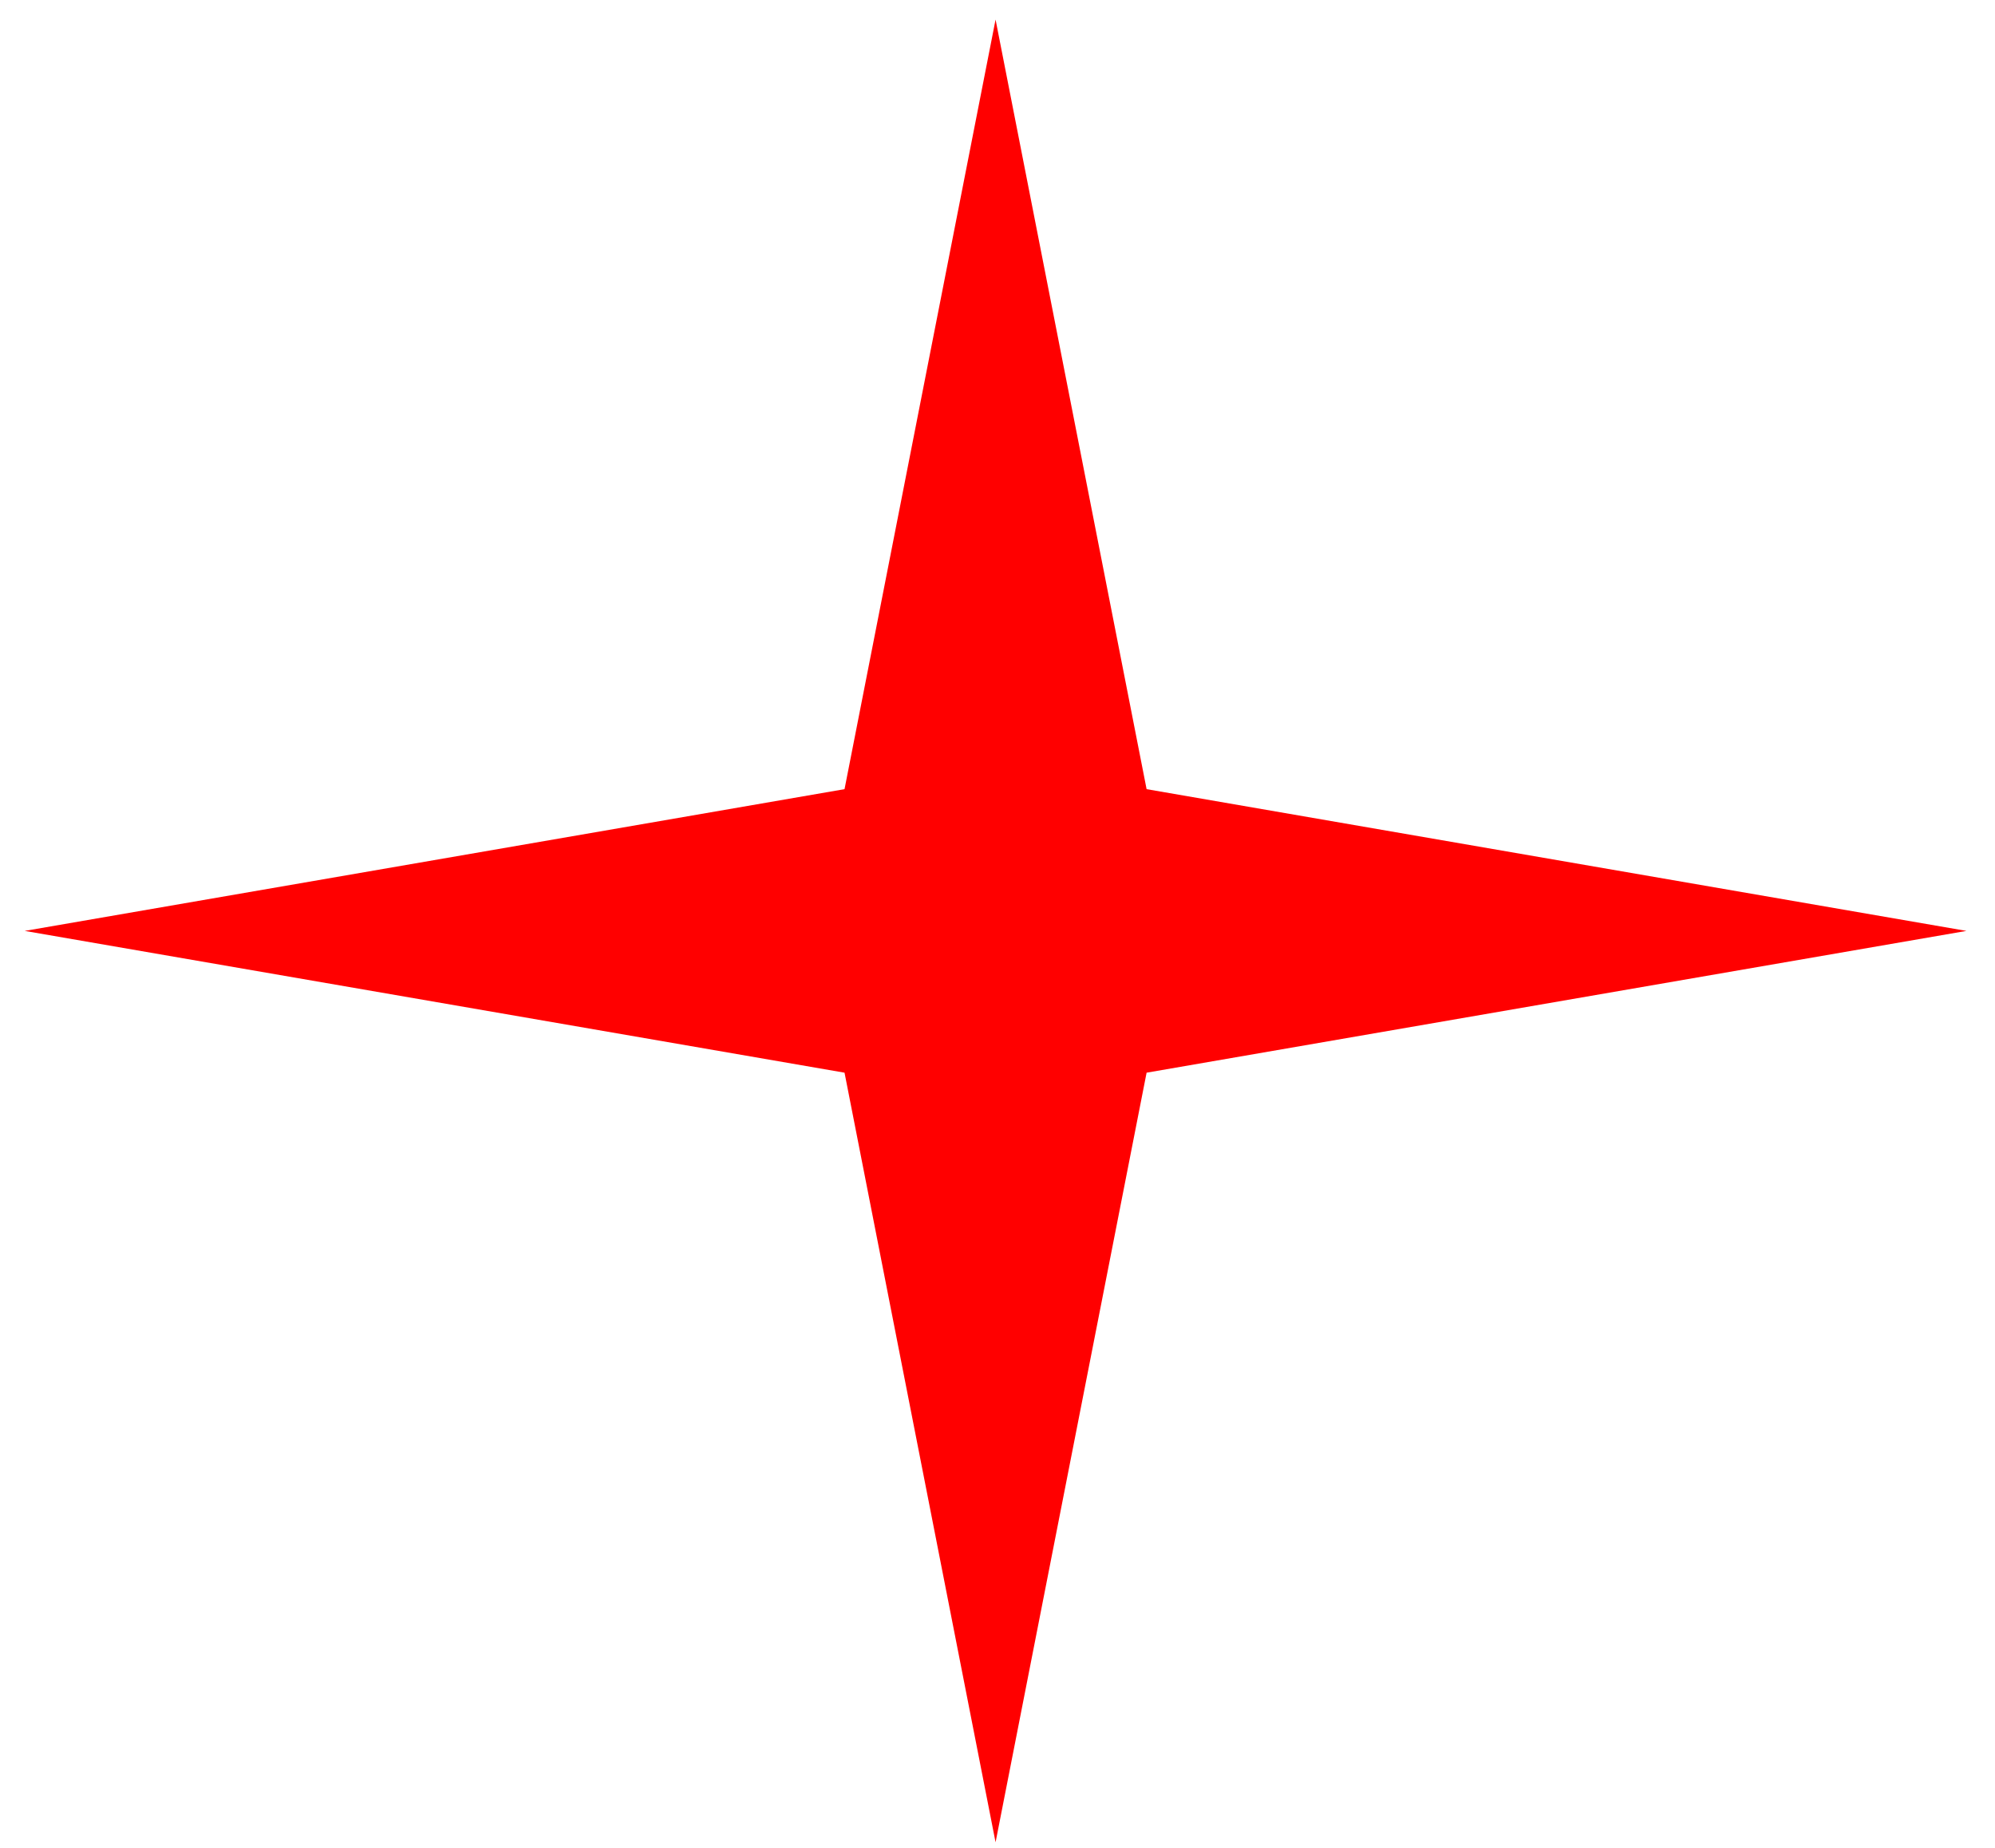 <?xml version="1.0" encoding="UTF-8"?> <svg xmlns="http://www.w3.org/2000/svg" width="68" height="63" viewBox="0 0 68 63" fill="none"> <path d="M33.934 0.667L39.082 26.901L67.027 31.733L39.082 36.566L33.934 62.8L28.786 36.566L0.842 31.733L28.786 26.901L33.934 0.667Z" fill="#FF0000"></path> </svg> 